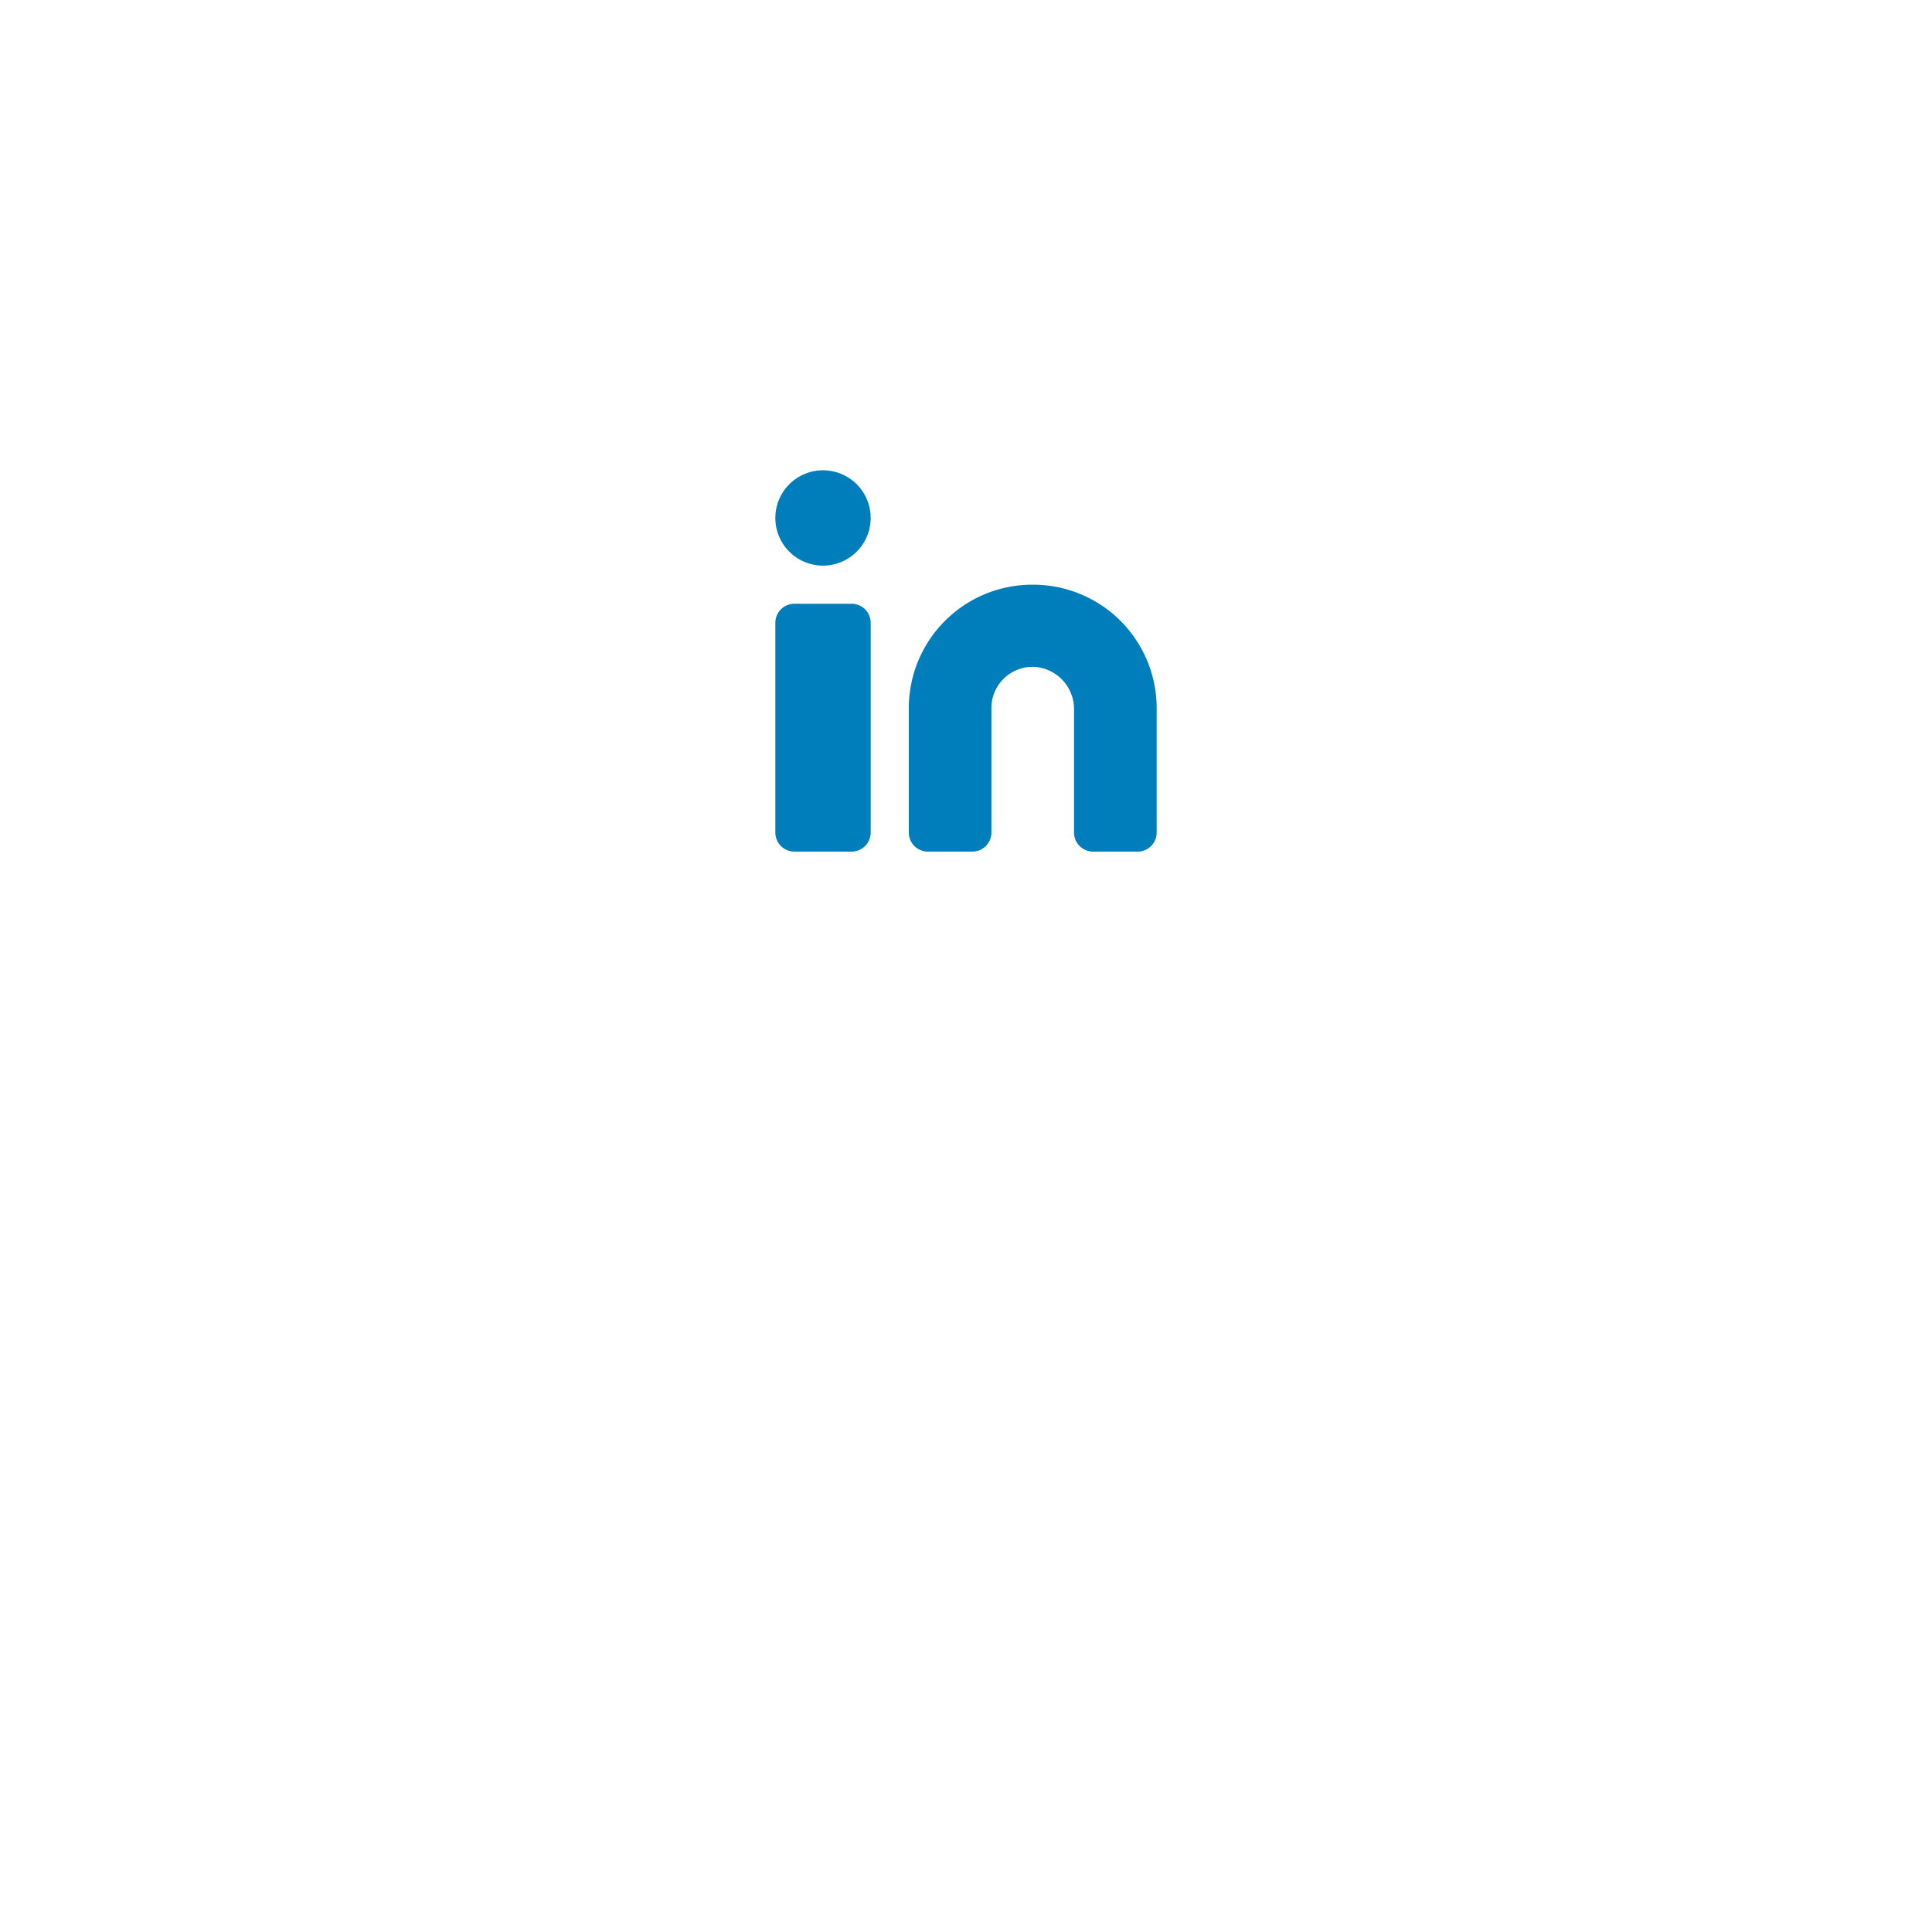 <svg width="76" height="76" viewBox="0 0 76 76" fill="none" xmlns="http://www.w3.org/2000/svg">
    <g filter="url(#to7syreena)">
        <circle cx="38" cy="26" r="18" fill="#fff"/>
    </g>
    <path d="M40.625 23a4.858 4.858 0 0 0-4.875 4.85v4.9a.75.75 0 0 0 .75.75h1.75a.75.75 0 0 0 .75-.75v-4.9a1.617 1.617 0 0 1 1.792-1.608 1.667 1.667 0 0 1 1.458 1.666v4.842c0 .414.336.75.75.75h1.75a.75.75 0 0 0 .75-.75v-4.9A4.858 4.858 0 0 0 40.625 23zM30.5 24.5a.75.75 0 0 1 .75-.75h2.25a.75.75 0 0 1 .75.75v8.25a.75.75 0 0 1-.75.75h-2.25a.75.75 0 0 1-.75-.75V24.5zM34.25 20.375a1.875 1.875 0 1 1-3.75 0 1.875 1.875 0 0 1 3.75 0z" fill="#007EBB"/>
    <defs>
        <filter id="to7syreena" x="0" y="0" width="76" height="76" filterUnits="userSpaceOnUse" color-interpolation-filters="sRGB">
            <feFlood flood-opacity="0" result="BackgroundImageFix"/>
            <feColorMatrix in="SourceAlpha" values="0 0 0 0 0 0 0 0 0 0 0 0 0 0 0 0 0 0 127 0" result="hardAlpha"/>
            <feMorphology radius="4" in="SourceAlpha" result="effect1_dropShadow_1238_7217"/>
            <feOffset dy="12"/>
            <feGaussianBlur stdDeviation="12"/>
            <feComposite in2="hardAlpha" operator="out"/>
            <feColorMatrix values="0 0 0 0 0.569 0 0 0 0 0.62 0 0 0 0 0.671 0 0 0 0.12 0"/>
            <feBlend in2="BackgroundImageFix" result="effect1_dropShadow_1238_7217"/>
            <feColorMatrix in="SourceAlpha" values="0 0 0 0 0 0 0 0 0 0 0 0 0 0 0 0 0 0 127 0" result="hardAlpha"/>
            <feOffset/>
            <feGaussianBlur stdDeviation="1"/>
            <feComposite in2="hardAlpha" operator="out"/>
            <feColorMatrix values="0 0 0 0 0.569 0 0 0 0 0.62 0 0 0 0 0.671 0 0 0 0.2 0"/>
            <feBlend in2="effect1_dropShadow_1238_7217" result="effect2_dropShadow_1238_7217"/>
            <feBlend in="SourceGraphic" in2="effect2_dropShadow_1238_7217" result="shape"/>
        </filter>
    </defs>
</svg>
